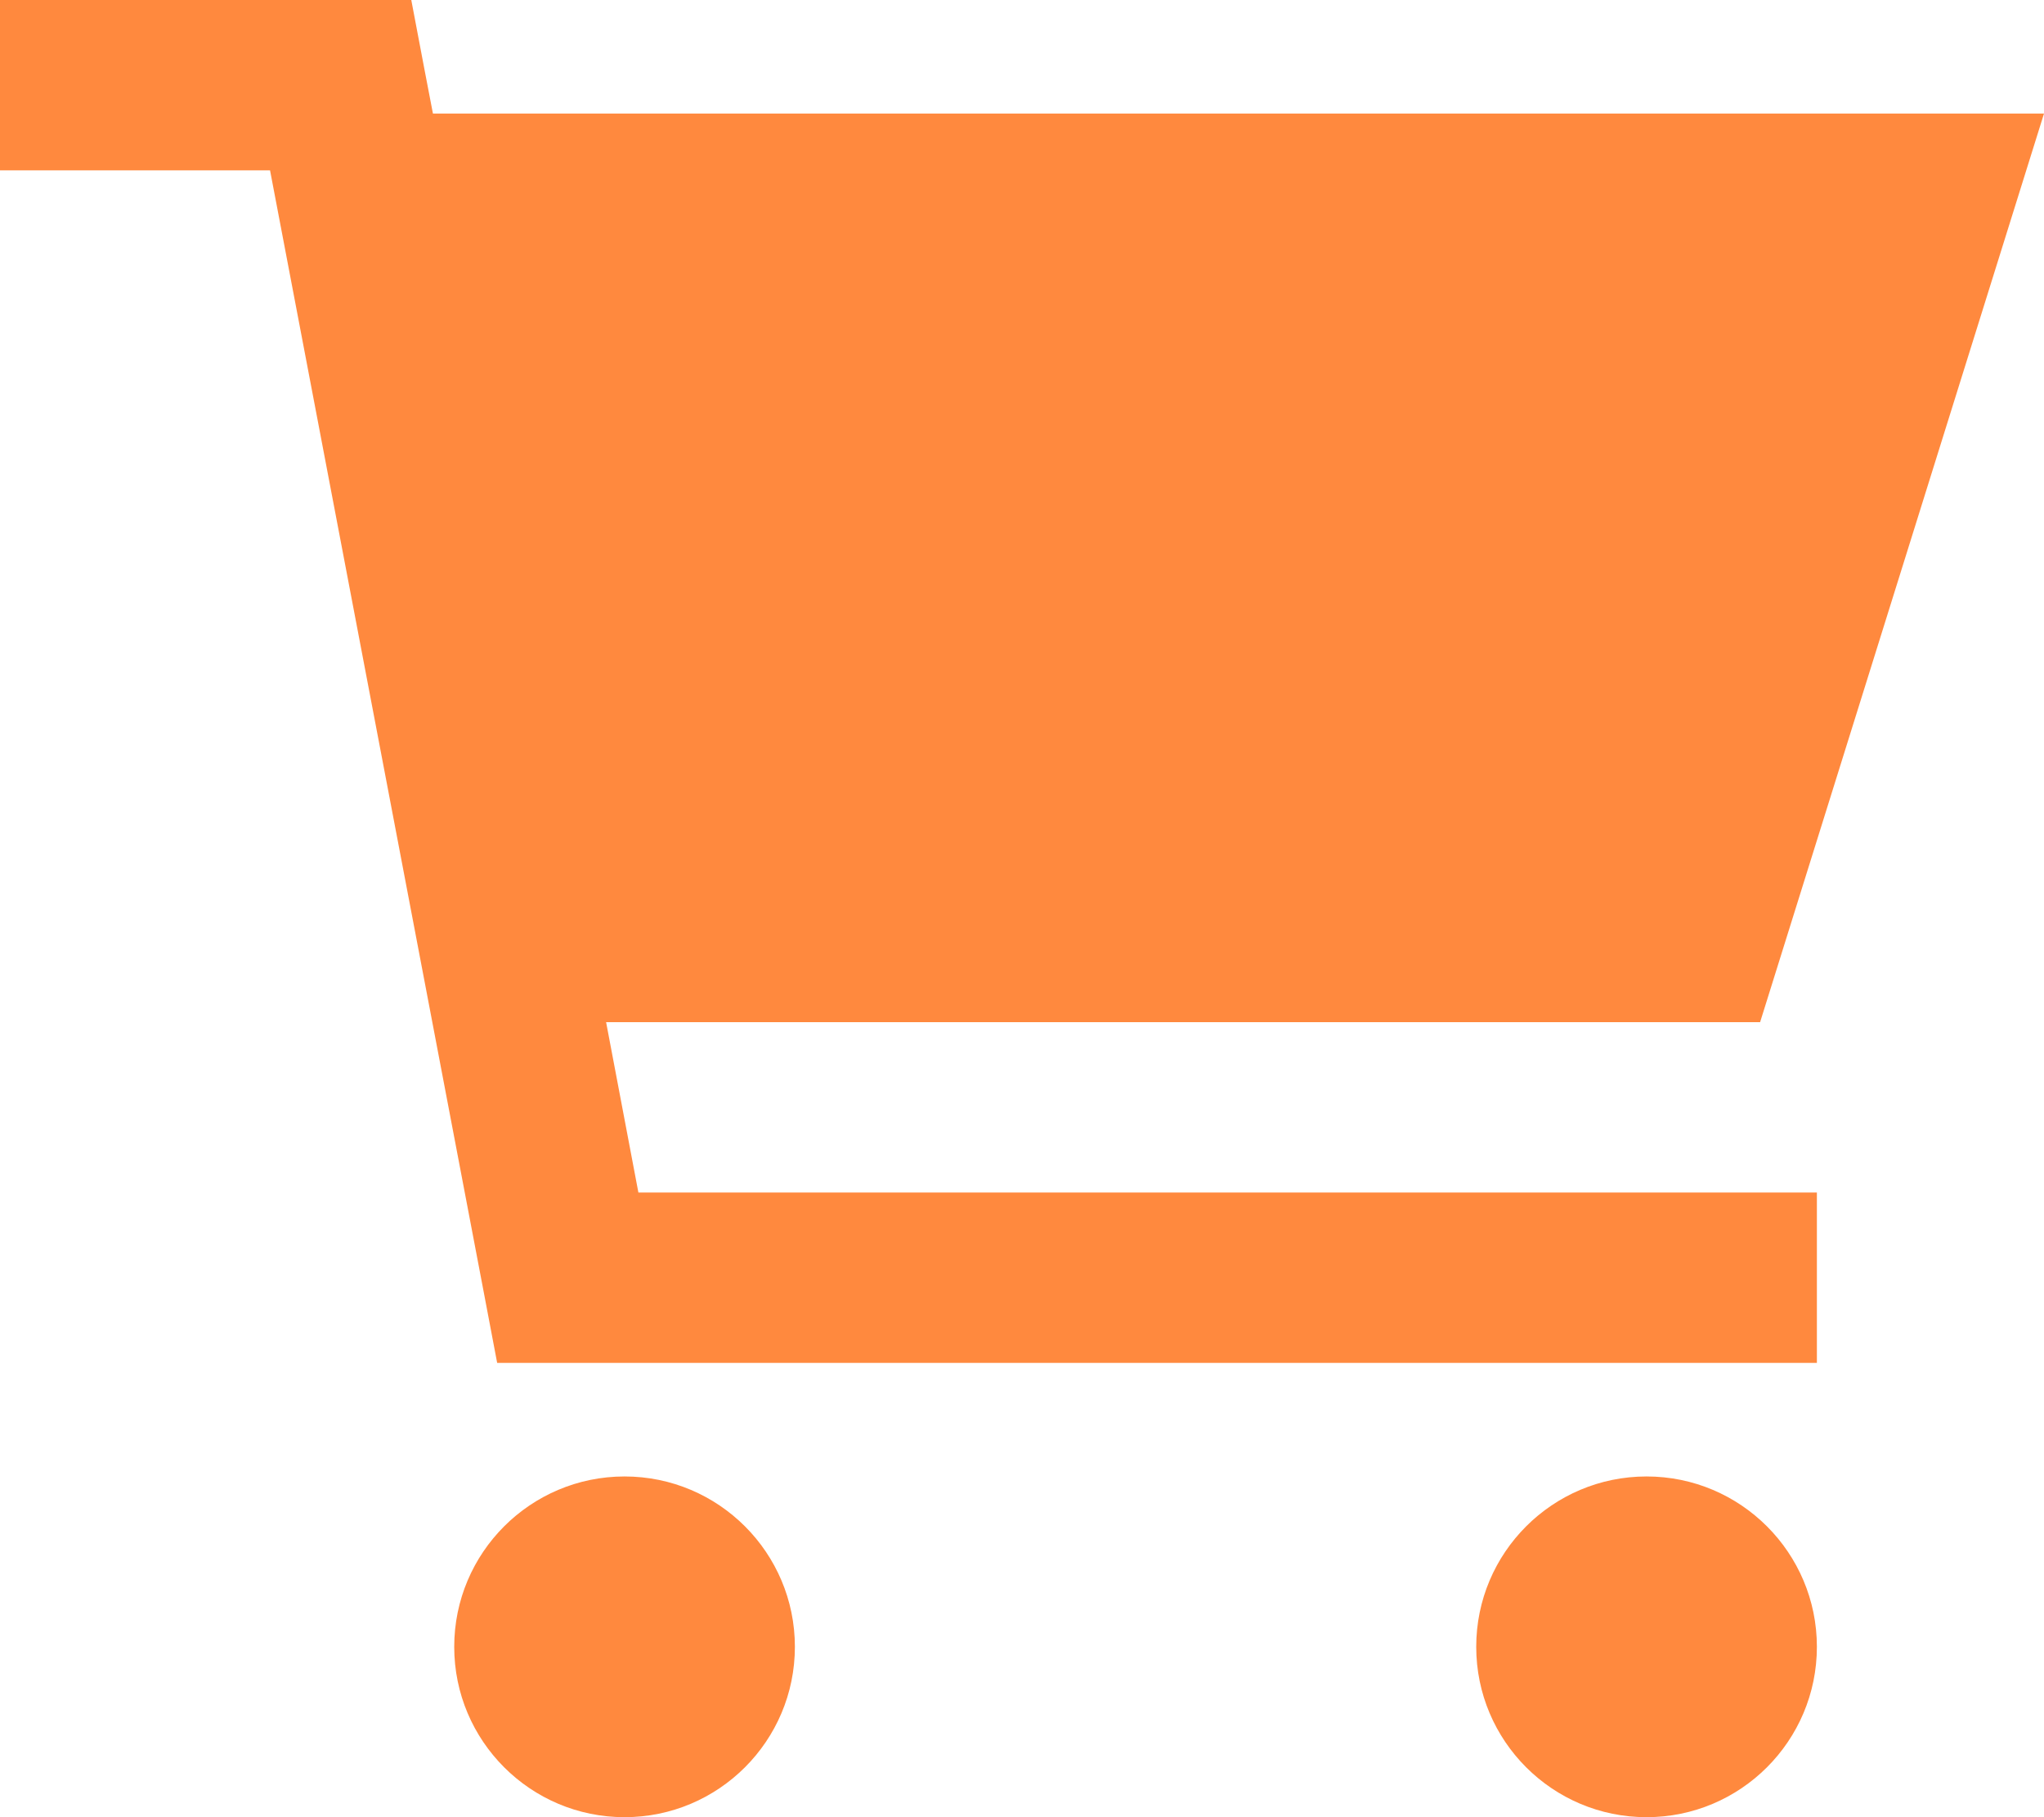 <?xml version="1.0" encoding="UTF-8"?>
<svg xmlns="http://www.w3.org/2000/svg" width="576" height="512" viewBox="0 0 576 512" fill="none">
  <path d="M24 0H0V48H24H76.1L136.4 364.5L140.1 384H160H488H512V336H488H179.9L170.8 288H496L576 32H122L119.6 19.5L115.9 0H96H24ZM176 512C202.5 512 224 490.5 224 464C224 437.5 202.5 416 176 416C149.5 416 128 437.5 128 464C128 490.5 149.5 512 176 512ZM512 464C512 437.5 490.5 416 464 416C437.5 416 416 437.5 416 464C416 490.5 437.5 512 464 512C490.5 512 512 490.5 512 464Z" fill="#FF893E"></path>
</svg>
